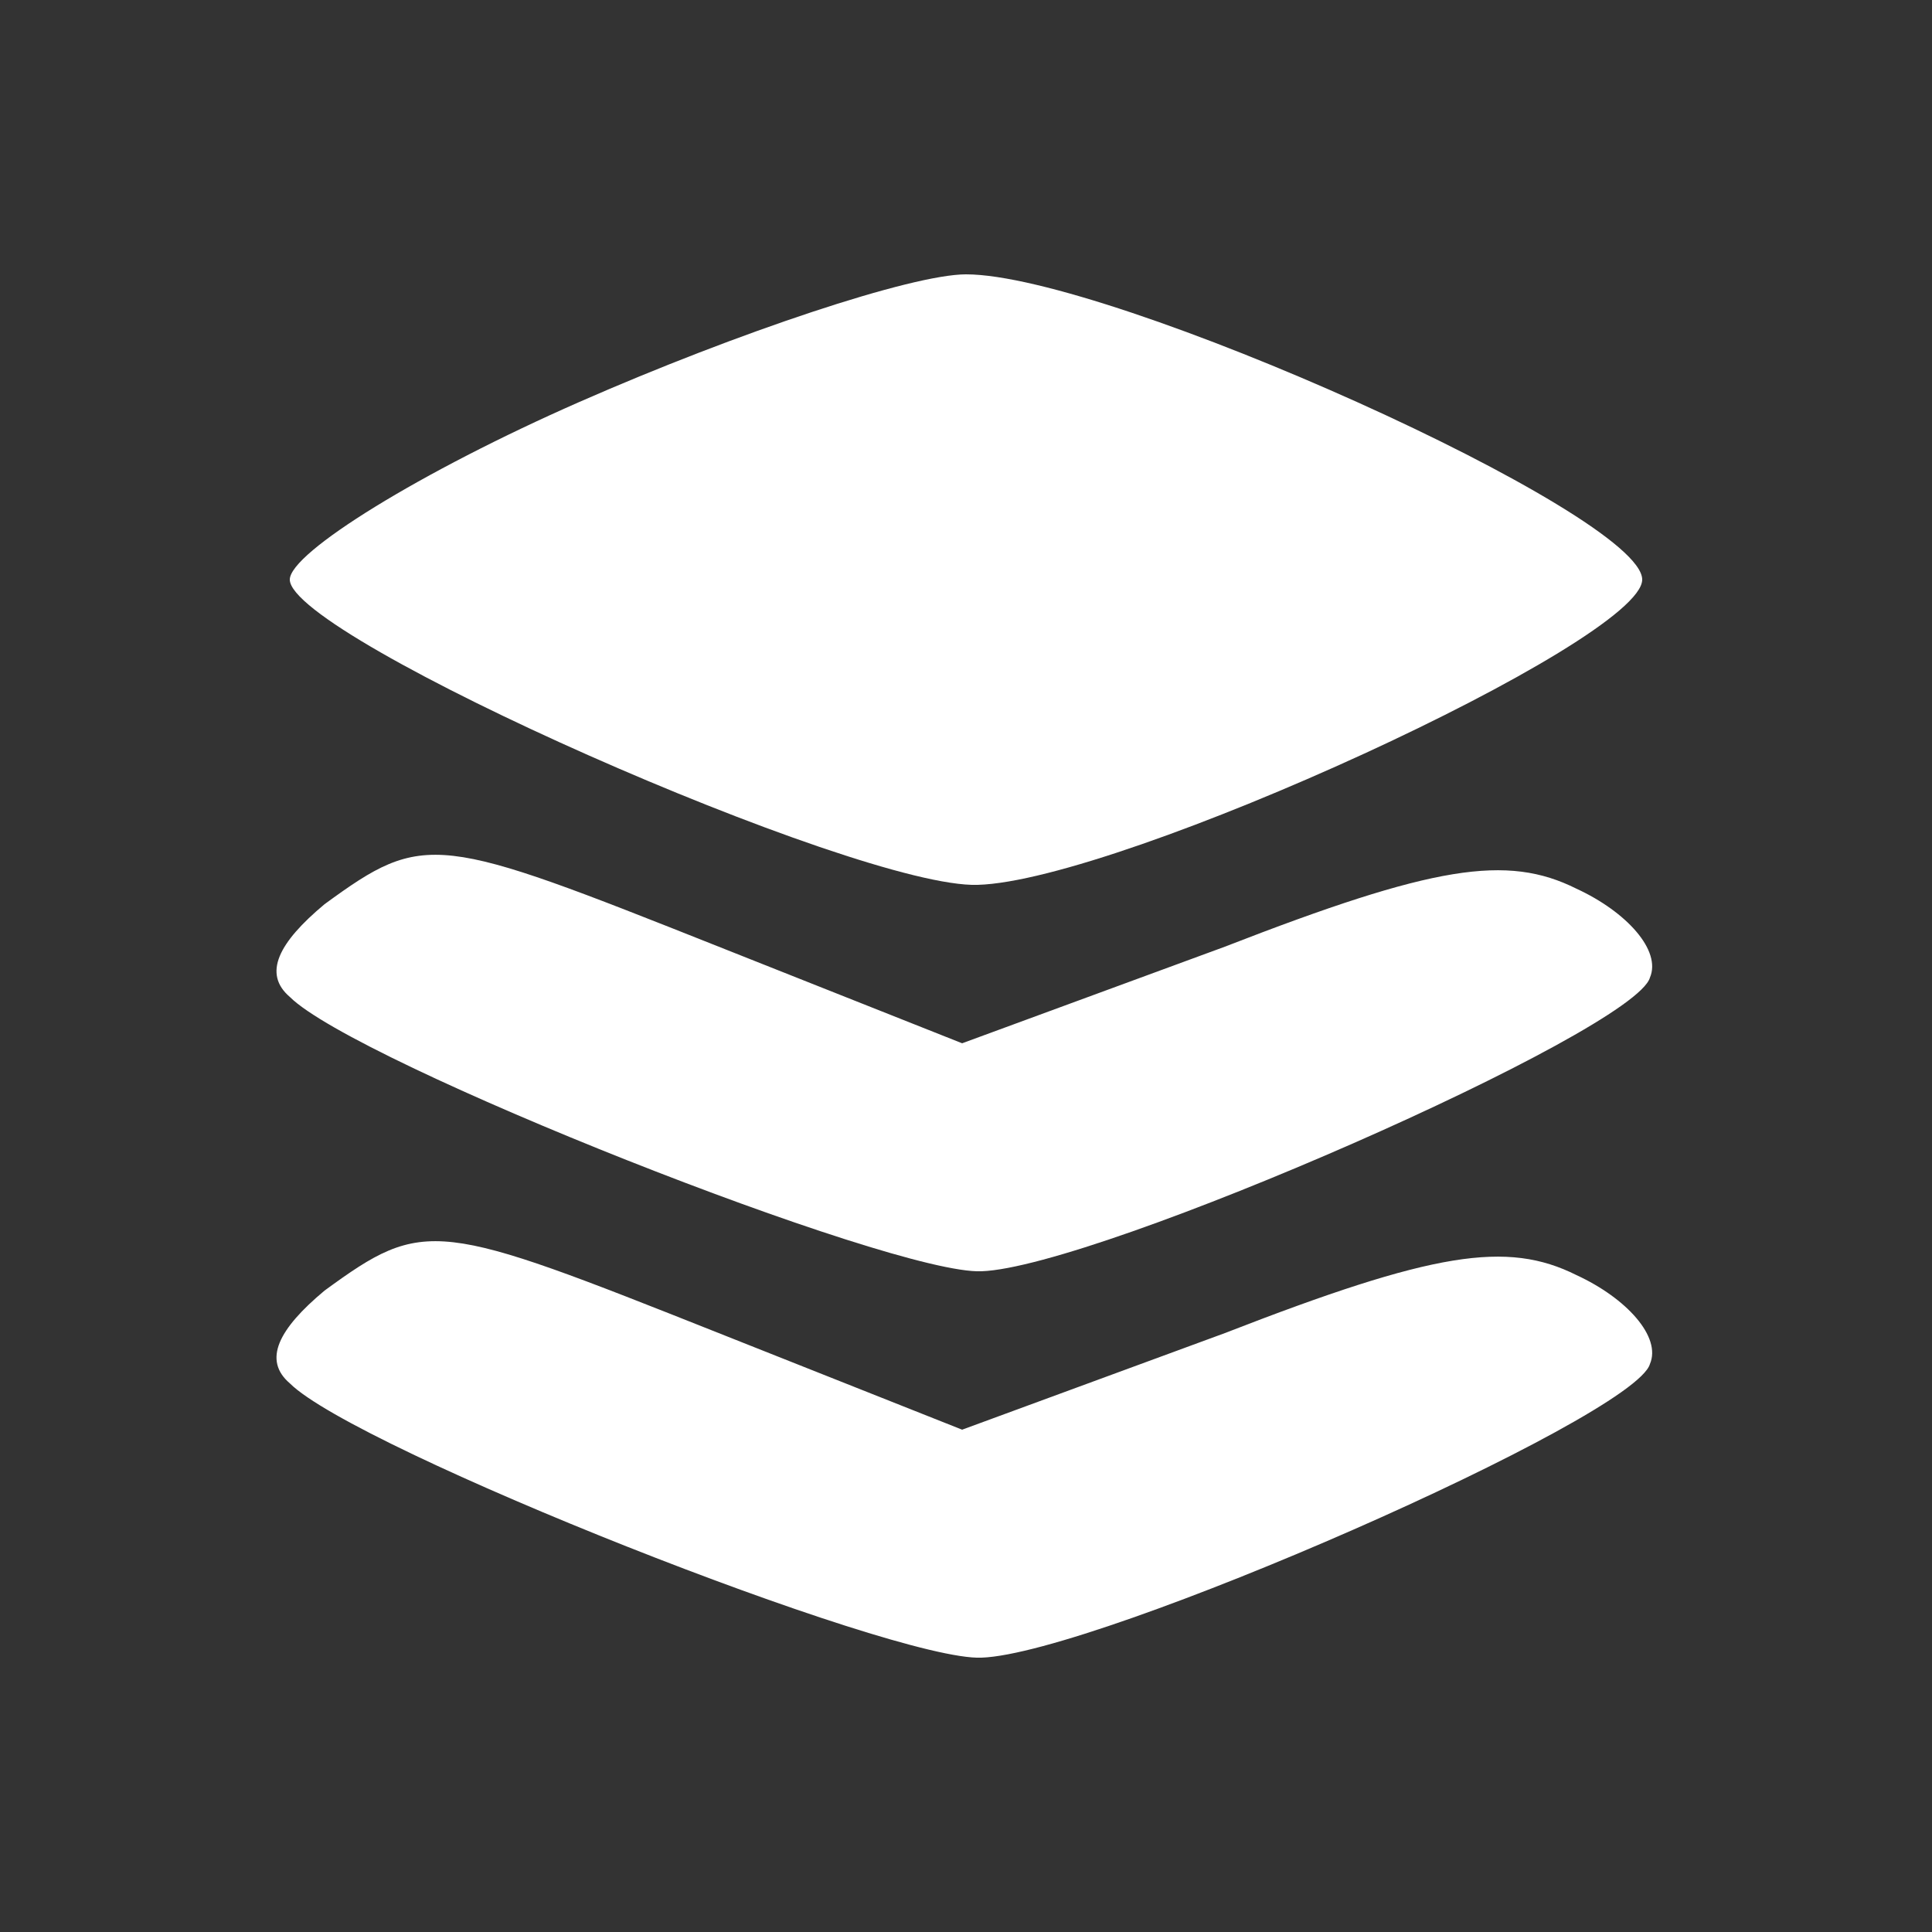 <svg version="1.0" xmlns="http://www.w3.org/2000/svg"
 width="24" height="24" viewBox="0 0 50 50"
 preserveAspectRatio="xMidYMid meet">

<rect x="0" y="0" width="50" height="50" fill="#333333" stroke="none"/>

<g transform="translate(0,50) scale(0.1,-0.1)"
fill="#fff" stroke="none">
<path d="M150 396 c-41 -18 -75 -39 -75 -46 0 -15 147 -80 178 -79 37 1 172
63 172 79 0 17 -138 79 -175 79 -14 0 -59 -15 -100 -33z"/>
<path d="M84 266 c-12 -10 -16 -18 -9 -24 17 -17 156 -72 179 -71 30 1 169 62
173 76 3 7 -6 17 -19 23 -18 9 -37 6 -91 -15 l-68 -25 -63 25 c-73 29 -76 30
-102 11z"/>
<path d="M84 166 c-12 -10 -16 -18 -9 -24 17 -17 156 -72 179 -71 30 1 169 62
173 76 3 7 -6 17 -19 23 -18 9 -37 6 -91 -15 l-68 -25 -63 25 c-73 29 -76 30
-102 11z"/>
</g>
</svg>
